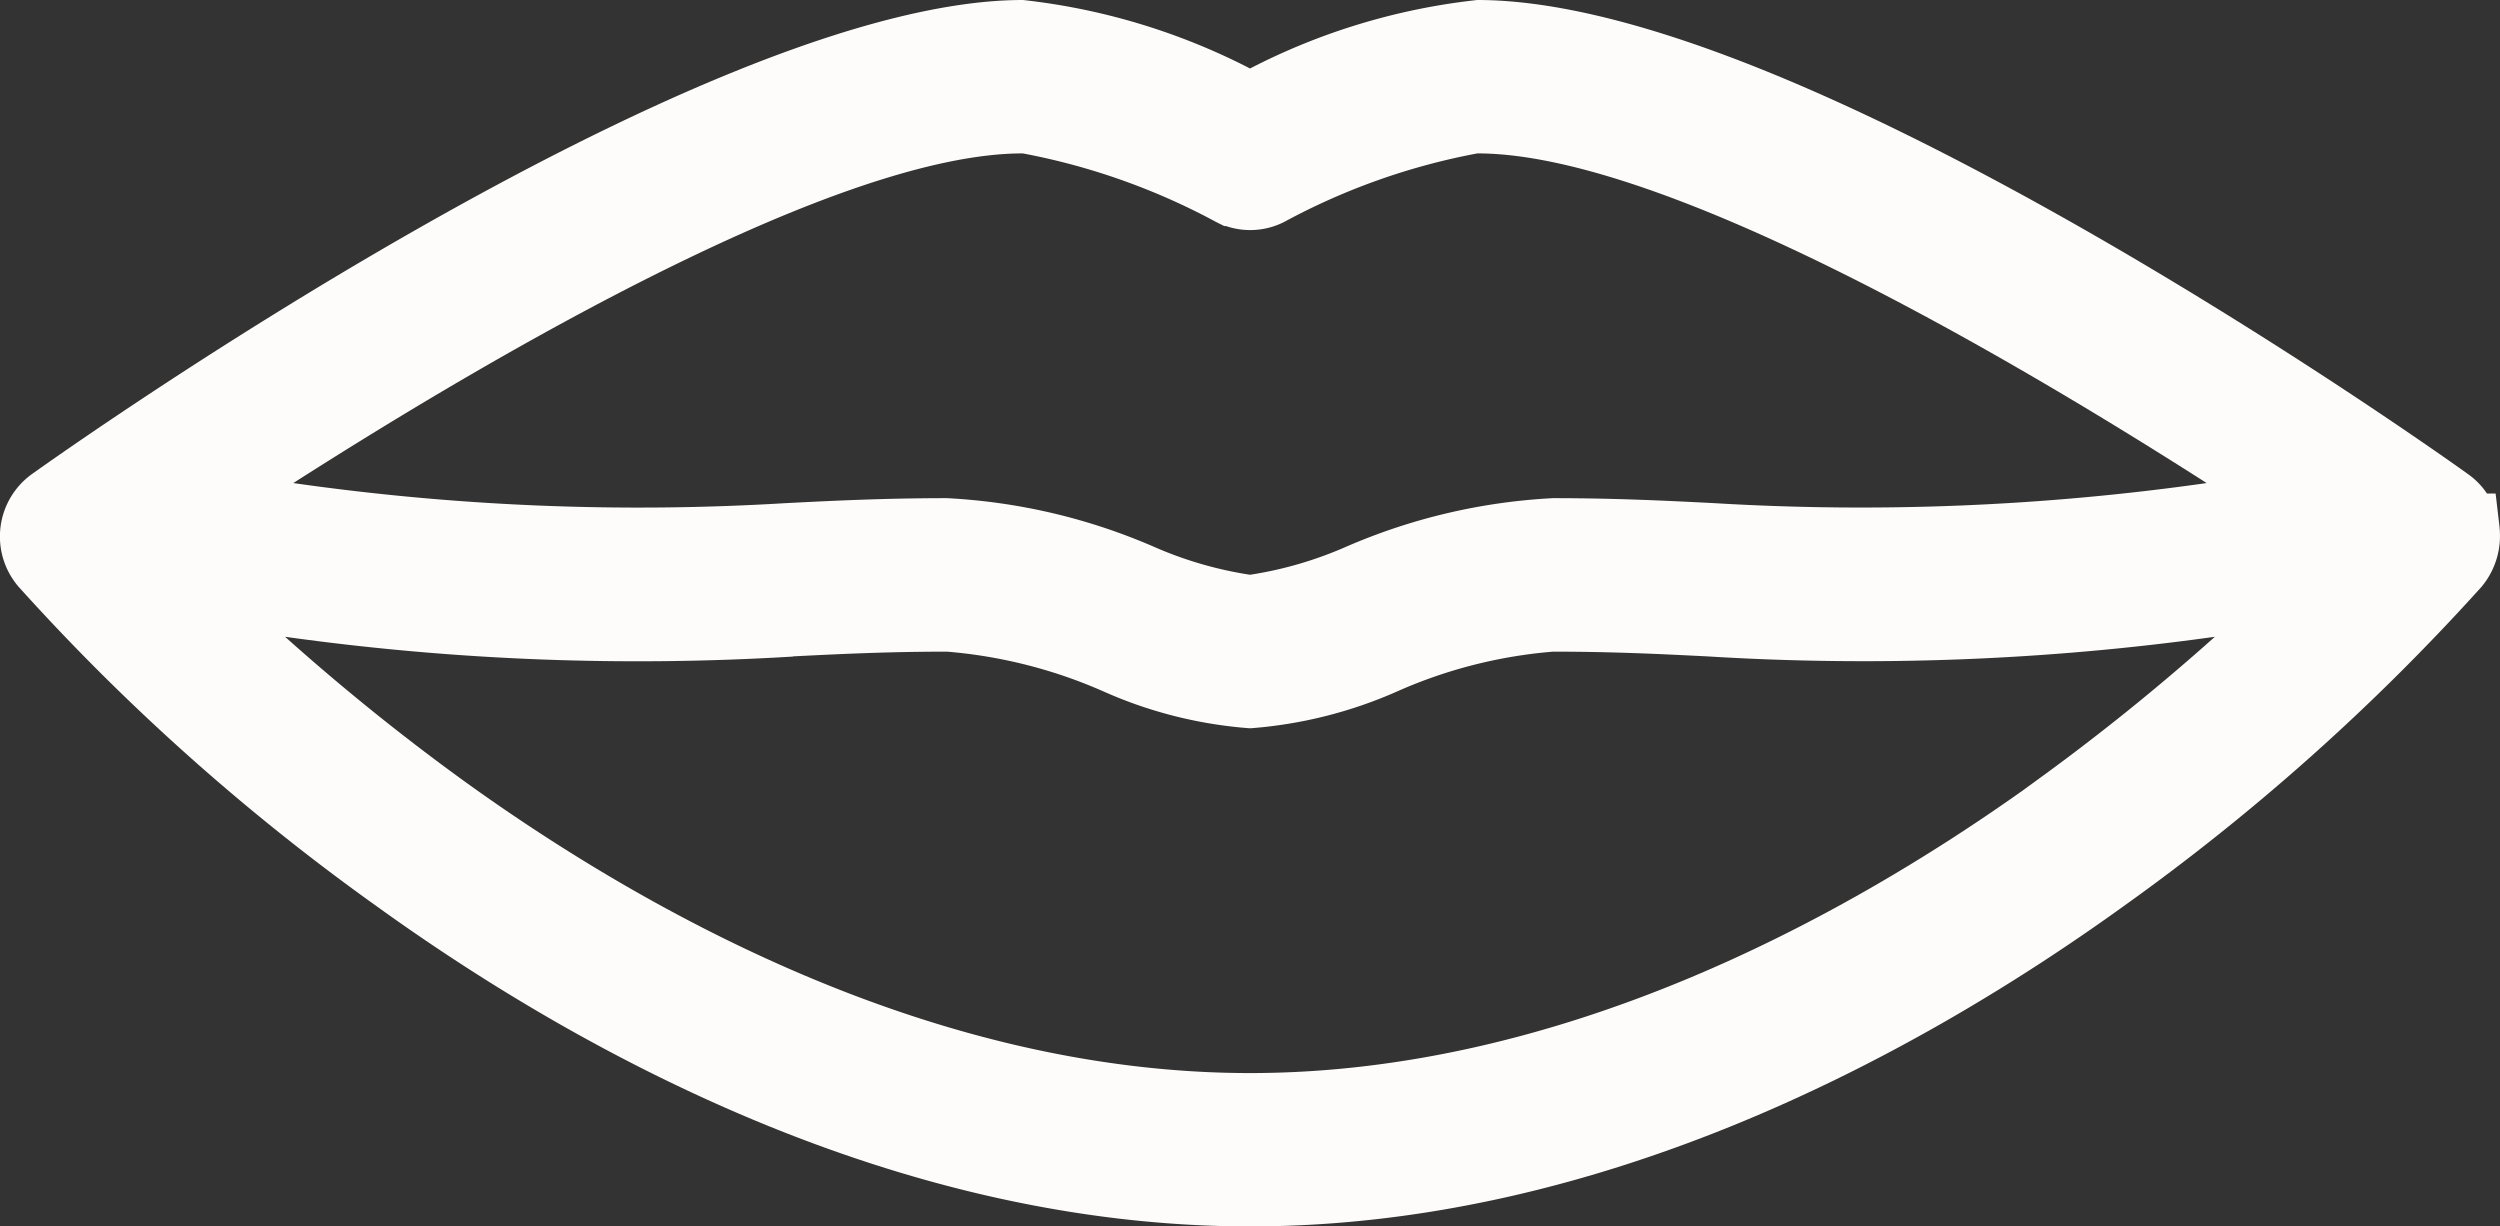 <svg xmlns="http://www.w3.org/2000/svg" width="53" height="26" viewBox="0 0 53 26"><rect x="0" y="0" width="53" height="26" fill="#333333" stroke="none"/><path id="Tracciato_40930" data-name="Tracciato 40930" d="M16.812,13.915c.99-.05,2.017-.1,3.264-.1a10.3,10.3,0,0,1,3.3.836,9.308,9.308,0,0,0,3.125.789,9.43,9.43,0,0,0,3.134-.789,10.167,10.167,0,0,1,3.289-.836c1.25,0,2.277.05,3.264.1A53.854,53.854,0,0,0,46.954,13.5a47.321,47.321,0,0,1-3.824,3.077l-.254.185c-3.917,2.776-9.86,5.987-16.375,5.987-6.664,0-12.724-3.355-16.638-6.172A47.366,47.366,0,0,1,6.043,13.5a54.078,54.078,0,0,0,10.769.419M31.318,3.252c3.9,0,11.156,4.235,15.462,6.989a52,52,0,0,1-10.435.426c-.978-.05-2.088-.106-3.422-.106a12.626,12.626,0,0,0-4.4,1.036,8.127,8.127,0,0,1-2.023.588,8.107,8.107,0,0,1-2.026-.588,12.626,12.626,0,0,0-4.4-1.036c-1.33,0-2.444.056-3.425.106a51.752,51.752,0,0,1-10.432-.426C10.526,7.487,17.78,3.252,21.682,3.252a14.125,14.125,0,0,1,4.1,1.455l.17.085h.037a1.59,1.59,0,0,0,1.231-.085,14.01,14.01,0,0,1,4.1-1.455M52.99,11.18l-.084-.717h-.183a1.575,1.575,0,0,0-.408-.416c-.377-.272-3.824-2.717-8.068-5.146C38.558,1.649,34.208,0,31.318,0A13.729,13.729,0,0,0,26.5,1.452,13.807,13.807,0,0,0,21.685,0C14.807,0,1.257,9.637.685,10.044a1.631,1.631,0,0,0-.288,2.4A46.75,46.75,0,0,0,7.967,19.2c4.3,3.1,11.01,6.8,18.534,6.8s14.234-3.7,18.534-6.8a46.874,46.874,0,0,0,7.57-6.757,1.679,1.679,0,0,0,.384-1.261" transform="translate(0.001 0)" fill="#fefcfa"></path></svg>